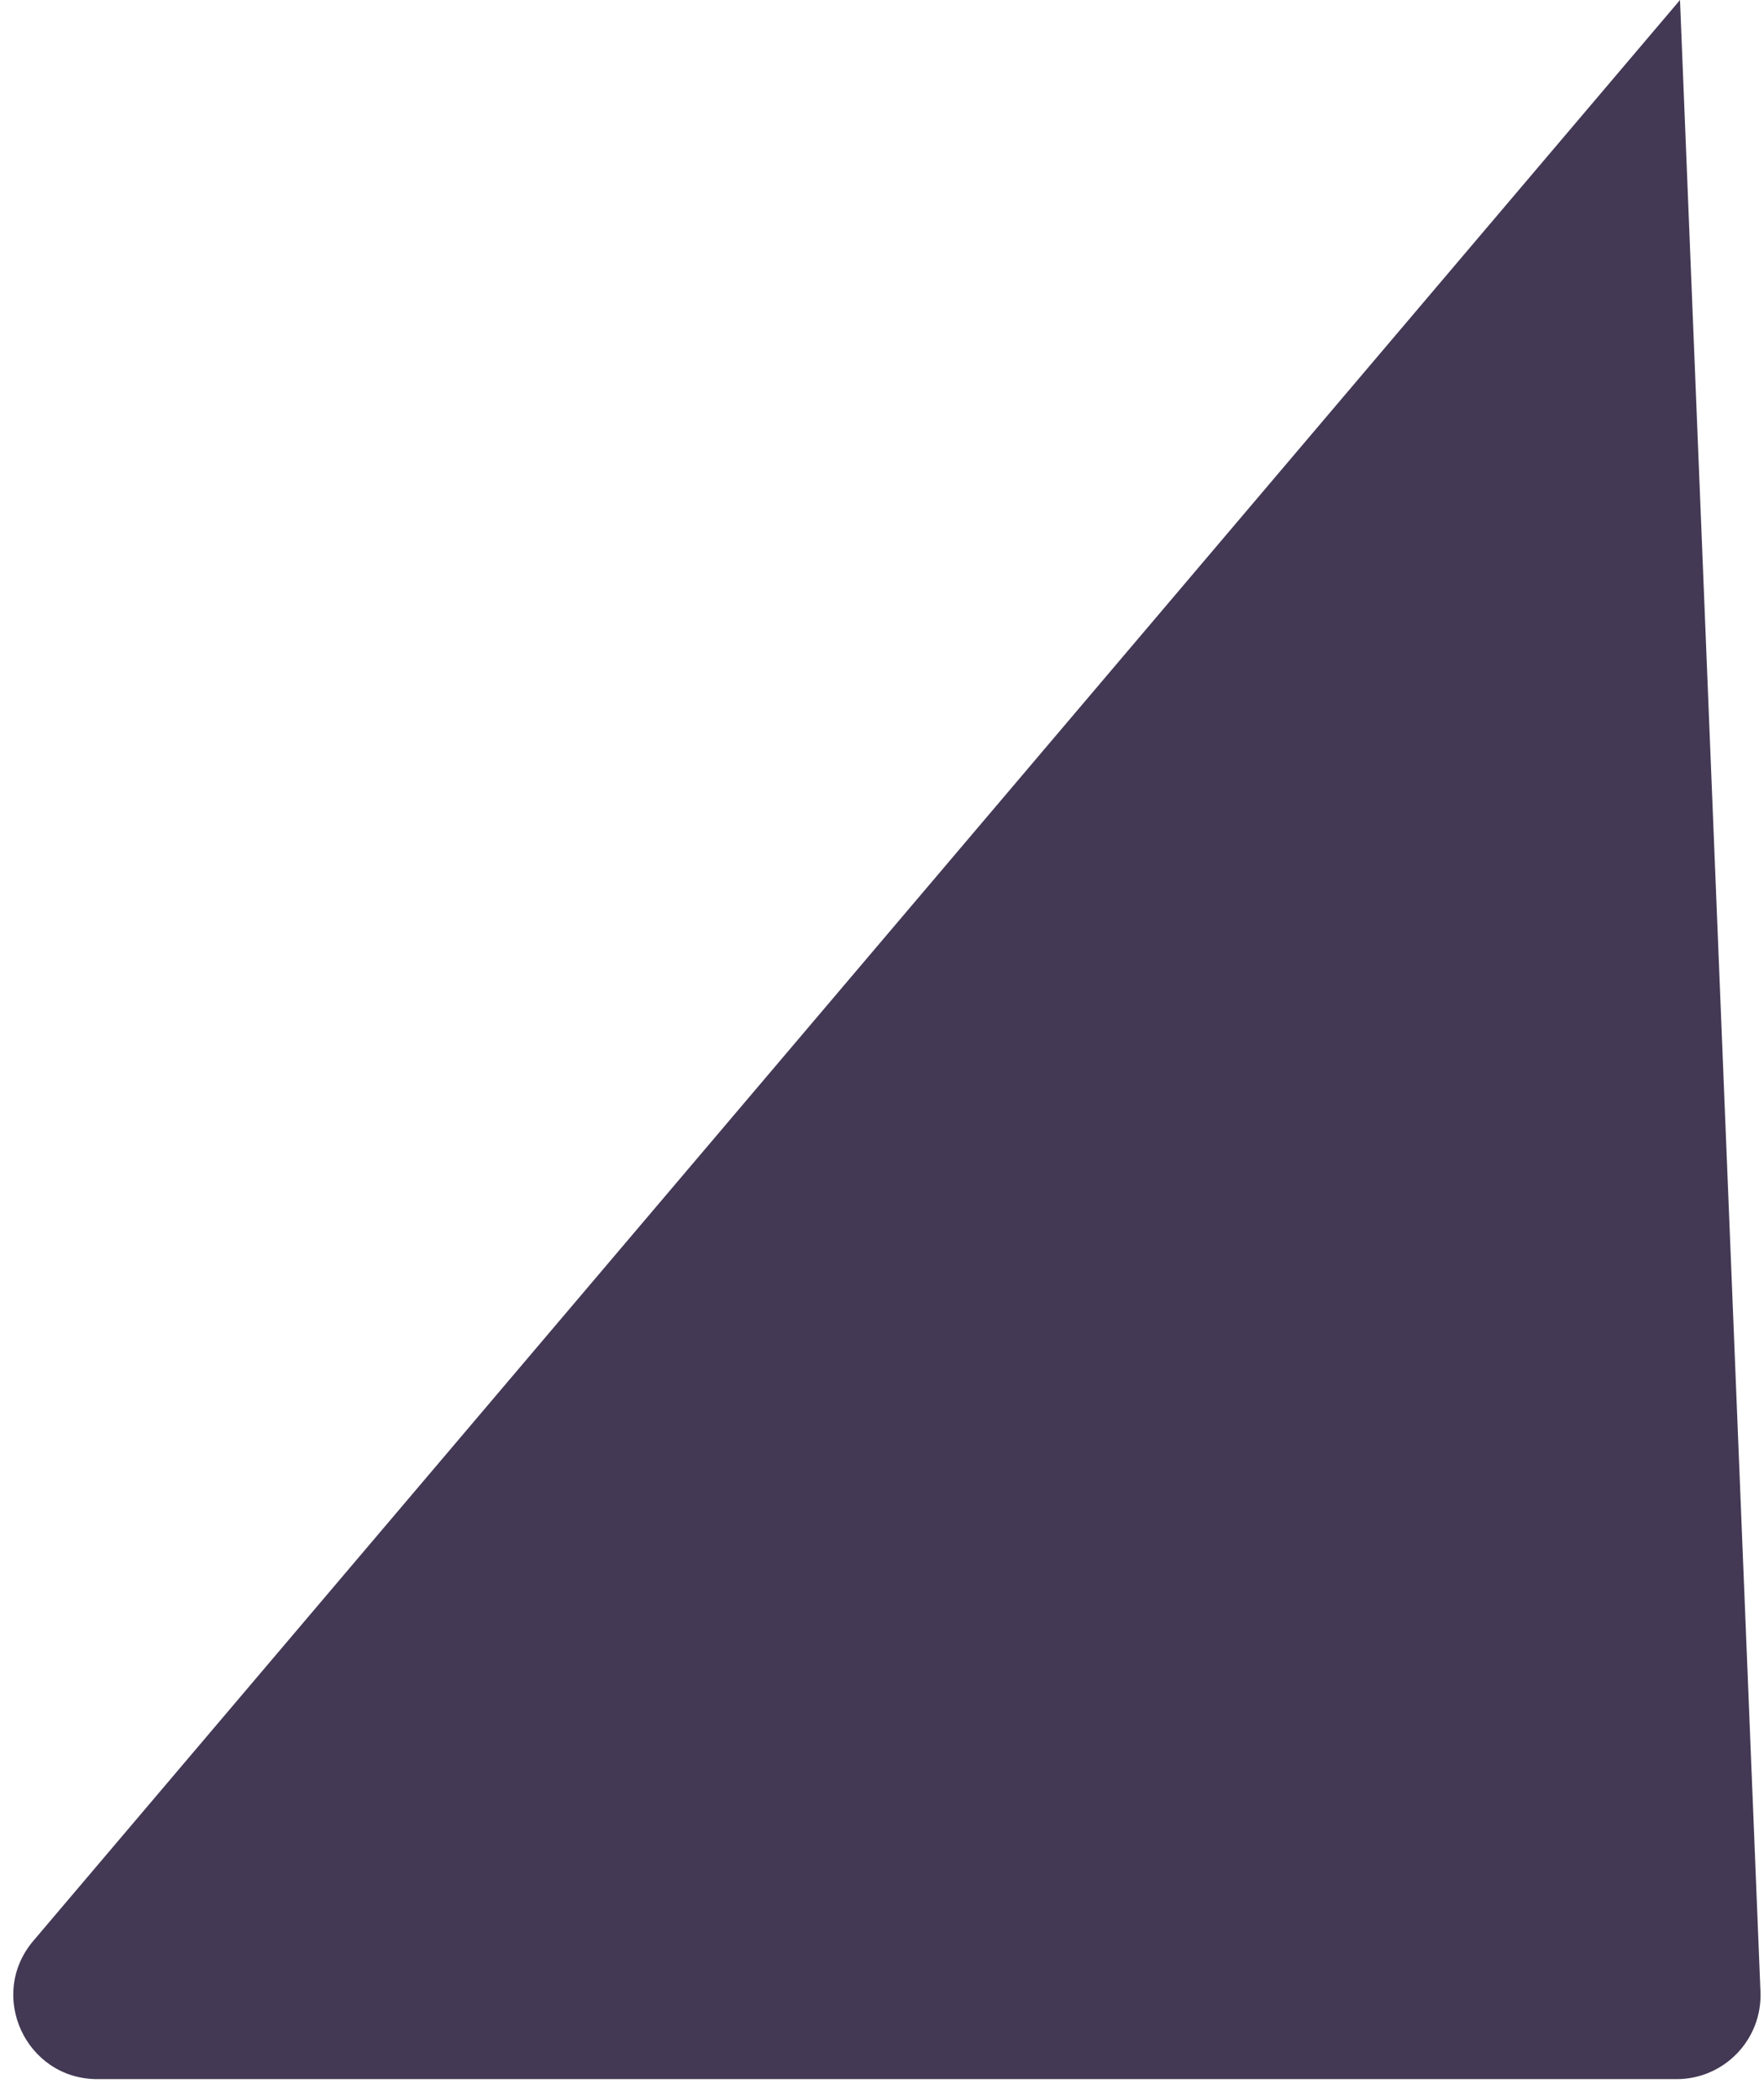 <?xml version="1.0" encoding="UTF-8"?> <svg xmlns="http://www.w3.org/2000/svg" width="42" height="50" viewBox="0 0 42 50" fill="none"> <path d="M0.795 46.206L40 0L41.916 47.419C41.962 48.555 41.054 49.5 39.918 49.5H2.32C0.616 49.5 -0.308 47.505 0.795 46.206Z" fill="#433954"></path> </svg> 
